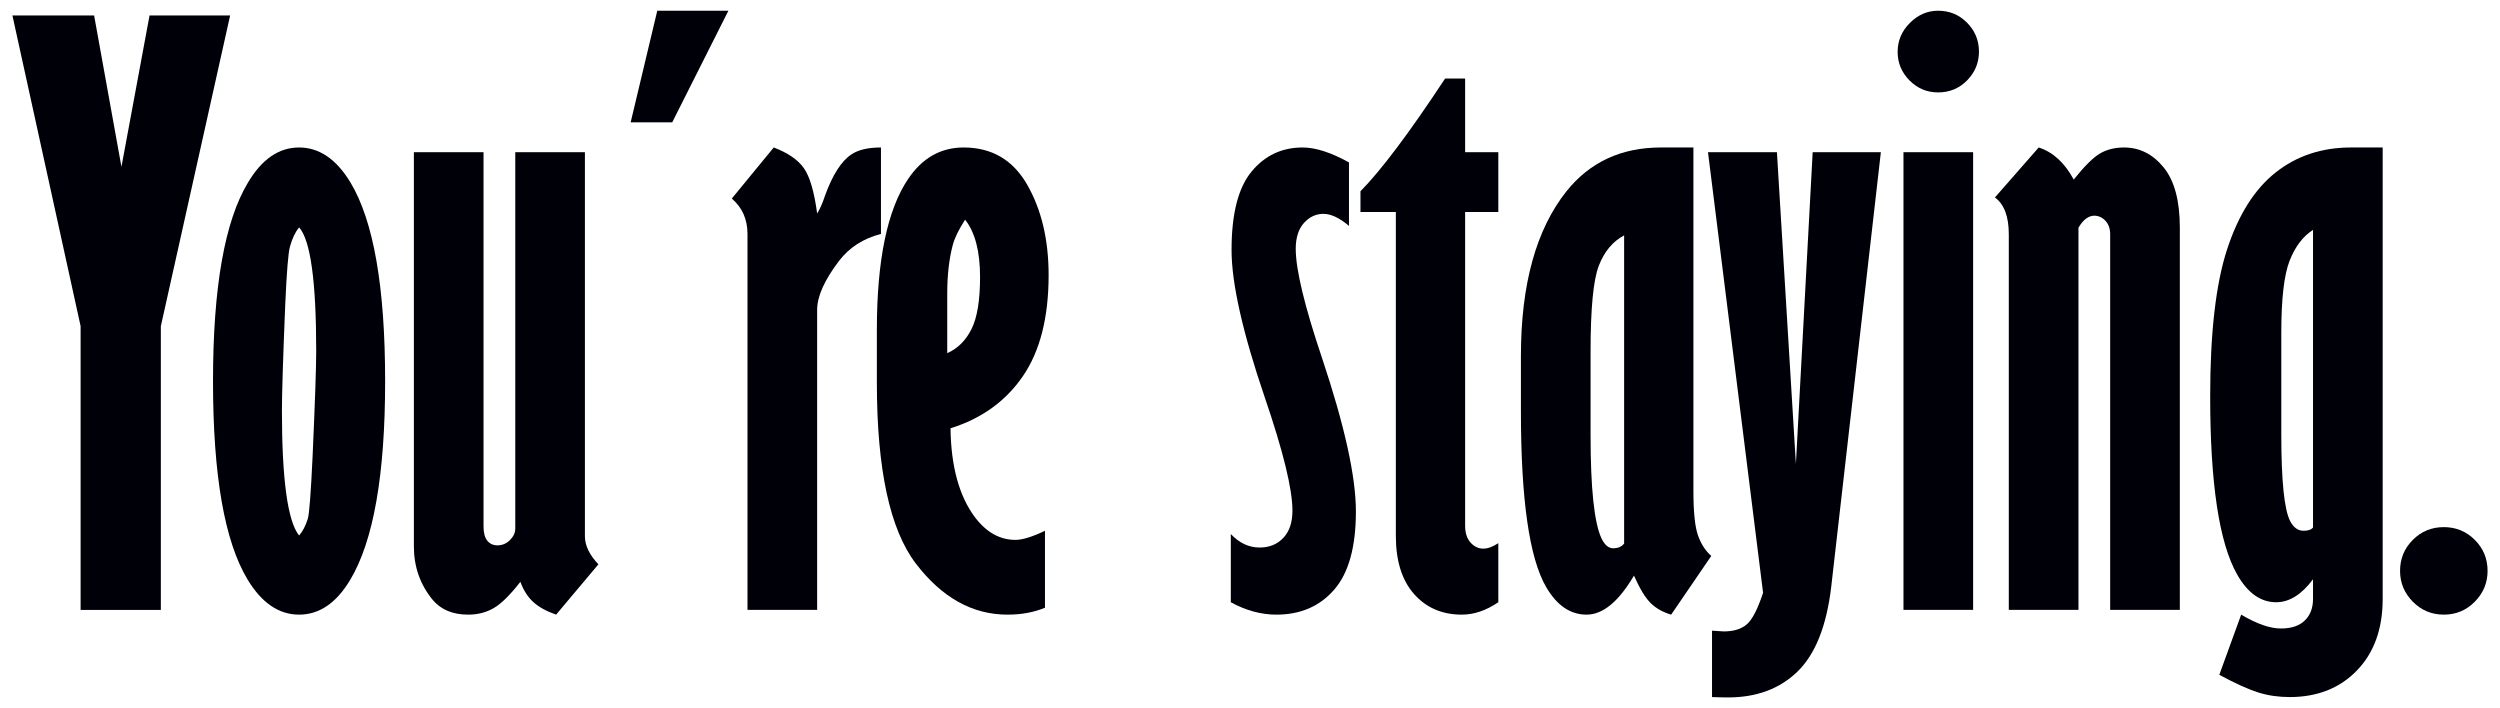 <svg version="1.1" xmlns:xlink="http://www.w3.org/1999/xlink" viewBox="0 0 330.236 93.543" xmlns="http://www.w3.org/2000/svg" width="330.236pt" height="93.543pt">
 <defs></defs>
 <g id="Hintergrund"></g>
 <g id="Hintergrund">
  <path id="Text113121+U0" d="M0 0 L10.791 0 L14.402 19.992 L18.113 0 L28.758 0 L19.605 41.043 L19.605 78.522 L9.007 78.522 L9.007 41.043 L0 0 Z" transform="translate(1.641, 2.043)" style="fill:#000008; fill-rule:evenodd;stroke:none;"></path>
  <path id="Text113121+U1" d="M11.369 0 C14.033 0 16.297 1.542 18.16 4.625 C21.212 9.698 22.737 18.449 22.737 30.878 C22.737 43.242 21.196 51.993 18.113 57.132 C16.281 60.183 14.033 61.708 11.369 61.708 C8.703 61.708 6.438 60.167 4.575 57.084 C1.525 52.042 0 43.307 0 30.878 C0 18.482 1.542 9.731 4.625 4.625 C6.455 1.542 8.703 0 11.369 0 L11.369 0 Z M11.369 10.55 C10.855 11.192 10.453 12.043 10.163 13.103 C9.939 13.874 9.731 16.459 9.537 20.858 C9.249 27.892 9.104 32.516 9.104 34.732 C9.104 43.852 9.859 49.36 11.369 51.255 C11.85 50.709 12.235 49.971 12.525 49.038 C12.717 48.396 12.926 45.683 13.151 40.898 C13.471 33.736 13.632 29.063 13.632 26.879 C13.632 17.663 12.877 12.22 11.369 10.55 Z" transform="translate(28.137, 19.482)" style="fill:#000008; fill-rule:evenodd;stroke:none;"></path>
  <path id="Text113121+U2" d="M0 0 L9.201 0 L9.201 49.425 C9.201 50.292 9.37 50.926 9.707 51.328 C10.044 51.73 10.485 51.93 11.031 51.93 C11.673 51.93 12.227 51.698 12.693 51.232 C13.159 50.766 13.393 50.259 13.393 49.714 L13.393 0 L22.592 0 L22.592 50.725 C22.592 51.946 23.187 53.183 24.376 54.435 L18.788 61.082 C17.503 60.633 16.499 60.079 15.776 59.421 C15.053 58.762 14.483 57.871 14.066 56.748 C12.718 58.481 11.546 59.638 10.55 60.216 C9.554 60.794 8.43 61.082 7.177 61.082 C5.155 61.082 3.597 60.44 2.505 59.156 C0.835 57.132 0 54.771 0 52.074 L0 0 Z" transform="translate(54.671, 20.108)" style="fill:#000008; fill-rule:evenodd;stroke:none;"></path>
  <path id="Text113121+U3" d="M3.516 0 L12.91 0 L5.491 14.742 L0 14.742 L3.516 0 Z" transform="translate(83.306, 1.417)" style="fill:#000008; fill-rule:evenodd;stroke:none;"></path>
  <path id="Text113121+U4" d="M11.273 8.719 C11.627 8.173 11.98 7.37 12.332 6.311 C13.328 3.58 14.484 1.782 15.8 0.916 C16.7 0.305 18.001 0 19.704 0 L19.704 11.416 C17.358 12.027 15.512 13.215 14.163 14.982 C12.236 17.518 11.273 19.67 11.273 21.436 L11.273 61.082 L2.072 61.082 L2.072 11.416 C2.072 9.49 1.381 7.932 0 6.744 L5.54 0 C7.403 0.706 8.728 1.613 9.514 2.722 C10.301 3.83 10.888 5.829 11.273 8.719 Z" transform="translate(96.667, 19.482)" style="fill:#000008; fill-rule:evenodd;stroke:none;"></path>
  <path id="Text113121+U5" d="M22.207 60.793 C20.762 61.403 19.108 61.708 17.245 61.708 C12.62 61.708 8.59 59.46 5.153 54.964 C1.718 50.468 0 42.504 0 31.071 L0 24.134 C0 14.885 1.381 8.221 4.142 4.142 C6.005 1.381 8.446 0 11.464 0 C15.19 0 17.991 1.646 19.87 4.937 C21.75 8.229 22.689 12.203 22.689 16.86 C22.689 22.448 21.557 26.896 19.292 30.204 C17.028 33.511 13.841 35.807 9.73 37.092 C9.795 42.135 10.871 46.053 12.958 48.846 C14.468 50.837 16.25 51.833 18.305 51.833 C19.236 51.833 20.537 51.432 22.207 50.629 L22.207 60.793 L22.207 60.793 Z M11.657 9.537 C10.822 10.822 10.277 11.946 10.02 12.91 C9.538 14.74 9.297 16.876 9.297 19.317 L9.297 27.169 C10.678 26.559 11.746 25.499 12.5 23.991 C13.255 22.481 13.633 20.184 13.633 17.102 C13.633 13.729 12.974 11.207 11.657 9.537 Z" transform="translate(115.828, 19.482)" style="fill:#000008; fill-rule:evenodd;stroke:none;"></path>
  <path id="Text113121+U6" d="M0 51.062 C1.124 52.251 2.393 52.844 3.806 52.844 C5.091 52.844 6.134 52.419 6.937 51.568 C7.739 50.717 8.141 49.521 8.141 47.98 C8.141 45.122 6.92 40.128 4.48 32.998 C1.558 24.423 0.097 17.936 0.097 13.536 C0.097 8.783 0.972 5.339 2.722 3.203 C4.472 1.068 6.728 0 9.49 0 C11.192 0 13.232 0.658 15.608 1.975 L15.608 10.357 C14.355 9.297 13.231 8.767 12.236 8.767 C11.241 8.767 10.382 9.168 9.659 9.972 C8.937 10.775 8.575 11.914 8.575 13.391 C8.575 16.122 9.732 20.923 12.044 27.795 C15.03 36.723 16.523 43.483 16.523 48.075 C16.523 52.764 15.568 56.209 13.656 58.409 C11.746 60.609 9.201 61.708 6.021 61.708 C3.999 61.708 1.992 61.163 0 60.071 L0 51.062 Z" transform="translate(162.584, 19.482)" style="fill:#000008; fill-rule:evenodd;stroke:none;"></path>
  <path id="Text113121+U7" d="M11.176 0 L13.824 0 L13.824 9.73 L18.208 9.73 L18.208 17.63 L13.824 17.63 L13.824 59.058 C13.824 60.022 14.065 60.769 14.547 61.3 C15.029 61.829 15.591 62.094 16.234 62.094 C16.811 62.094 17.469 61.853 18.208 61.371 L18.208 69.175 C16.603 70.267 14.997 70.812 13.391 70.812 C10.79 70.812 8.686 69.906 7.08 68.092 C5.475 66.277 4.672 63.715 4.672 60.407 L4.672 17.63 L0 17.63 L0 14.885 C2.729 12.122 6.455 7.161 11.176 0 Z" transform="translate(179.711, 10.378)" style="fill:#000008; fill-rule:evenodd;stroke:none;"></path>
  <path id="Text113121+U8" d="M14.933 56.553 C12.91 59.99 10.823 61.708 8.671 61.708 C6.519 61.708 4.737 60.488 3.324 58.047 C1.108 54.225 0 46.486 0 34.829 L0 27.555 C0 18.08 2.007 10.822 6.021 5.781 C9.104 1.927 13.263 0 18.498 0 L22.785 0 L22.785 45.33 C22.785 48.124 22.985 50.091 23.386 51.232 C23.788 52.372 24.374 53.279 25.145 53.953 L19.847 61.708 C18.755 61.388 17.855 60.882 17.148 60.191 C16.442 59.501 15.703 58.288 14.933 56.553 L14.933 56.553 Z M13.633 11.609 C12.123 12.412 11.007 13.753 10.285 15.633 C9.563 17.511 9.201 21.276 9.201 26.929 L9.201 38.008 C9.201 45.041 9.683 49.585 10.646 51.641 C11.063 52.508 11.577 52.942 12.187 52.942 C12.829 52.942 13.312 52.733 13.633 52.314 L13.633 11.609 Z" transform="translate(200.905, 19.482)" style="fill:#000008; fill-rule:evenodd;stroke:none;"></path>
  <path id="Text113121+U9" d="M0 0 L9.104 0 L11.609 41.188 L13.826 0 L22.833 0 L16.281 57.373 C15.672 62.544 14.195 66.277 11.85 68.573 C9.505 70.869 6.439 72.018 2.65 72.018 C1.975 72.018 1.268 72.002 0.53 71.97 L0.53 63.202 L2.072 63.299 C3.388 63.299 4.408 62.986 5.13 62.359 C5.853 61.733 6.567 60.344 7.274 58.192 L0 0 Z" transform="translate(225.618, 20.108)" style="fill:#000008; fill-rule:evenodd;stroke:none;"></path>
  <path id="Text113121+U10" d="M5.348 0 C6.856 0 8.133 0.53 9.177 1.591 C10.221 2.65 10.743 3.919 10.743 5.395 C10.743 6.873 10.221 8.142 9.177 9.201 C8.133 10.261 6.856 10.791 5.348 10.791 C3.87 10.791 2.609 10.261 1.565 9.201 C0.522 8.142 0 6.889 0 5.443 C0 3.966 0.538 2.69 1.614 1.614 C2.69 0.538 3.934 0 5.348 0 L5.348 0 Z M0.771 18.691 L9.972 18.691 L9.972 79.147 L0.771 79.147 L0.771 18.691 Z" transform="translate(250.667, 1.417)" style="fill:#000008; fill-rule:evenodd;stroke:none;"></path>
  <path id="Text113121+U11" d="M5.781 0 C7.676 0.61 9.217 2.023 10.405 4.239 C11.818 2.473 12.974 1.325 13.874 0.795 C14.773 0.265 15.833 0 17.054 0 C19.109 0 20.851 0.875 22.279 2.625 C23.709 4.375 24.424 7.033 24.424 10.598 L24.424 61.082 L15.222 61.082 L15.222 11.464 C15.222 10.726 15.014 10.133 14.597 9.684 C14.179 9.234 13.681 9.009 13.103 9.009 C12.75 9.009 12.397 9.137 12.044 9.394 C11.69 9.651 11.353 10.052 11.033 10.598 L11.033 61.082 L1.831 61.082 L1.831 11.464 C1.831 9.12 1.221 7.498 0 6.599 L5.781 0 Z" transform="translate(263.52, 19.482)" style="fill:#000008; fill-rule:evenodd;stroke:none;"></path>
  <path id="Text113121+U12" d="M22.785 0 L22.785 59.636 C22.785 63.587 21.653 66.734 19.389 69.078 C17.125 71.423 14.162 72.596 10.501 72.596 C9.024 72.596 7.643 72.395 6.359 71.993 C5.074 71.592 3.356 70.814 1.204 69.658 L4.094 61.708 C6.15 62.929 7.9 63.539 9.345 63.539 C10.726 63.539 11.778 63.186 12.5 62.479 C13.223 61.773 13.584 60.825 13.584 59.636 L13.584 57.036 C12.075 59.059 10.454 60.071 8.719 60.071 C6.663 60.071 4.945 58.851 3.564 56.41 C1.188 52.235 0 44.382 0 32.853 C0 24.471 0.747 18 2.24 13.44 C3.733 8.88 5.869 5.5 8.646 3.3 C11.424 1.1 14.74 0 18.594 0 L22.785 0 L22.785 0 Z M13.584 10.886 C12.267 11.722 11.24 13.071 10.501 14.934 C9.763 16.796 9.394 19.975 9.394 24.471 L9.394 37.912 C9.394 43.981 9.779 47.787 10.55 49.328 C10.999 50.196 11.593 50.629 12.332 50.629 C12.943 50.629 13.36 50.484 13.584 50.195 L13.584 10.886 Z" transform="translate(291.953, 19.482)" style="fill:#000008; fill-rule:evenodd;stroke:none;"></path>
  <path id="Text113121+U13" d="M5.781 0 C7.386 0 8.751 0.562 9.875 1.686 C10.999 2.811 11.561 4.175 11.561 5.781 C11.561 7.354 10.999 8.711 9.875 9.852 C8.751 10.992 7.386 11.561 5.781 11.561 C4.174 11.561 2.809 10.992 1.685 9.852 C0.562 8.711 0 7.354 0 5.781 C0 4.175 0.562 2.811 1.685 1.686 C2.809 0.562 4.174 0 5.781 0 Z" transform="translate(317.034, 69.629)" style="fill:#000008; fill-rule:evenodd;stroke:none;"></path>
 </g>
</svg>
